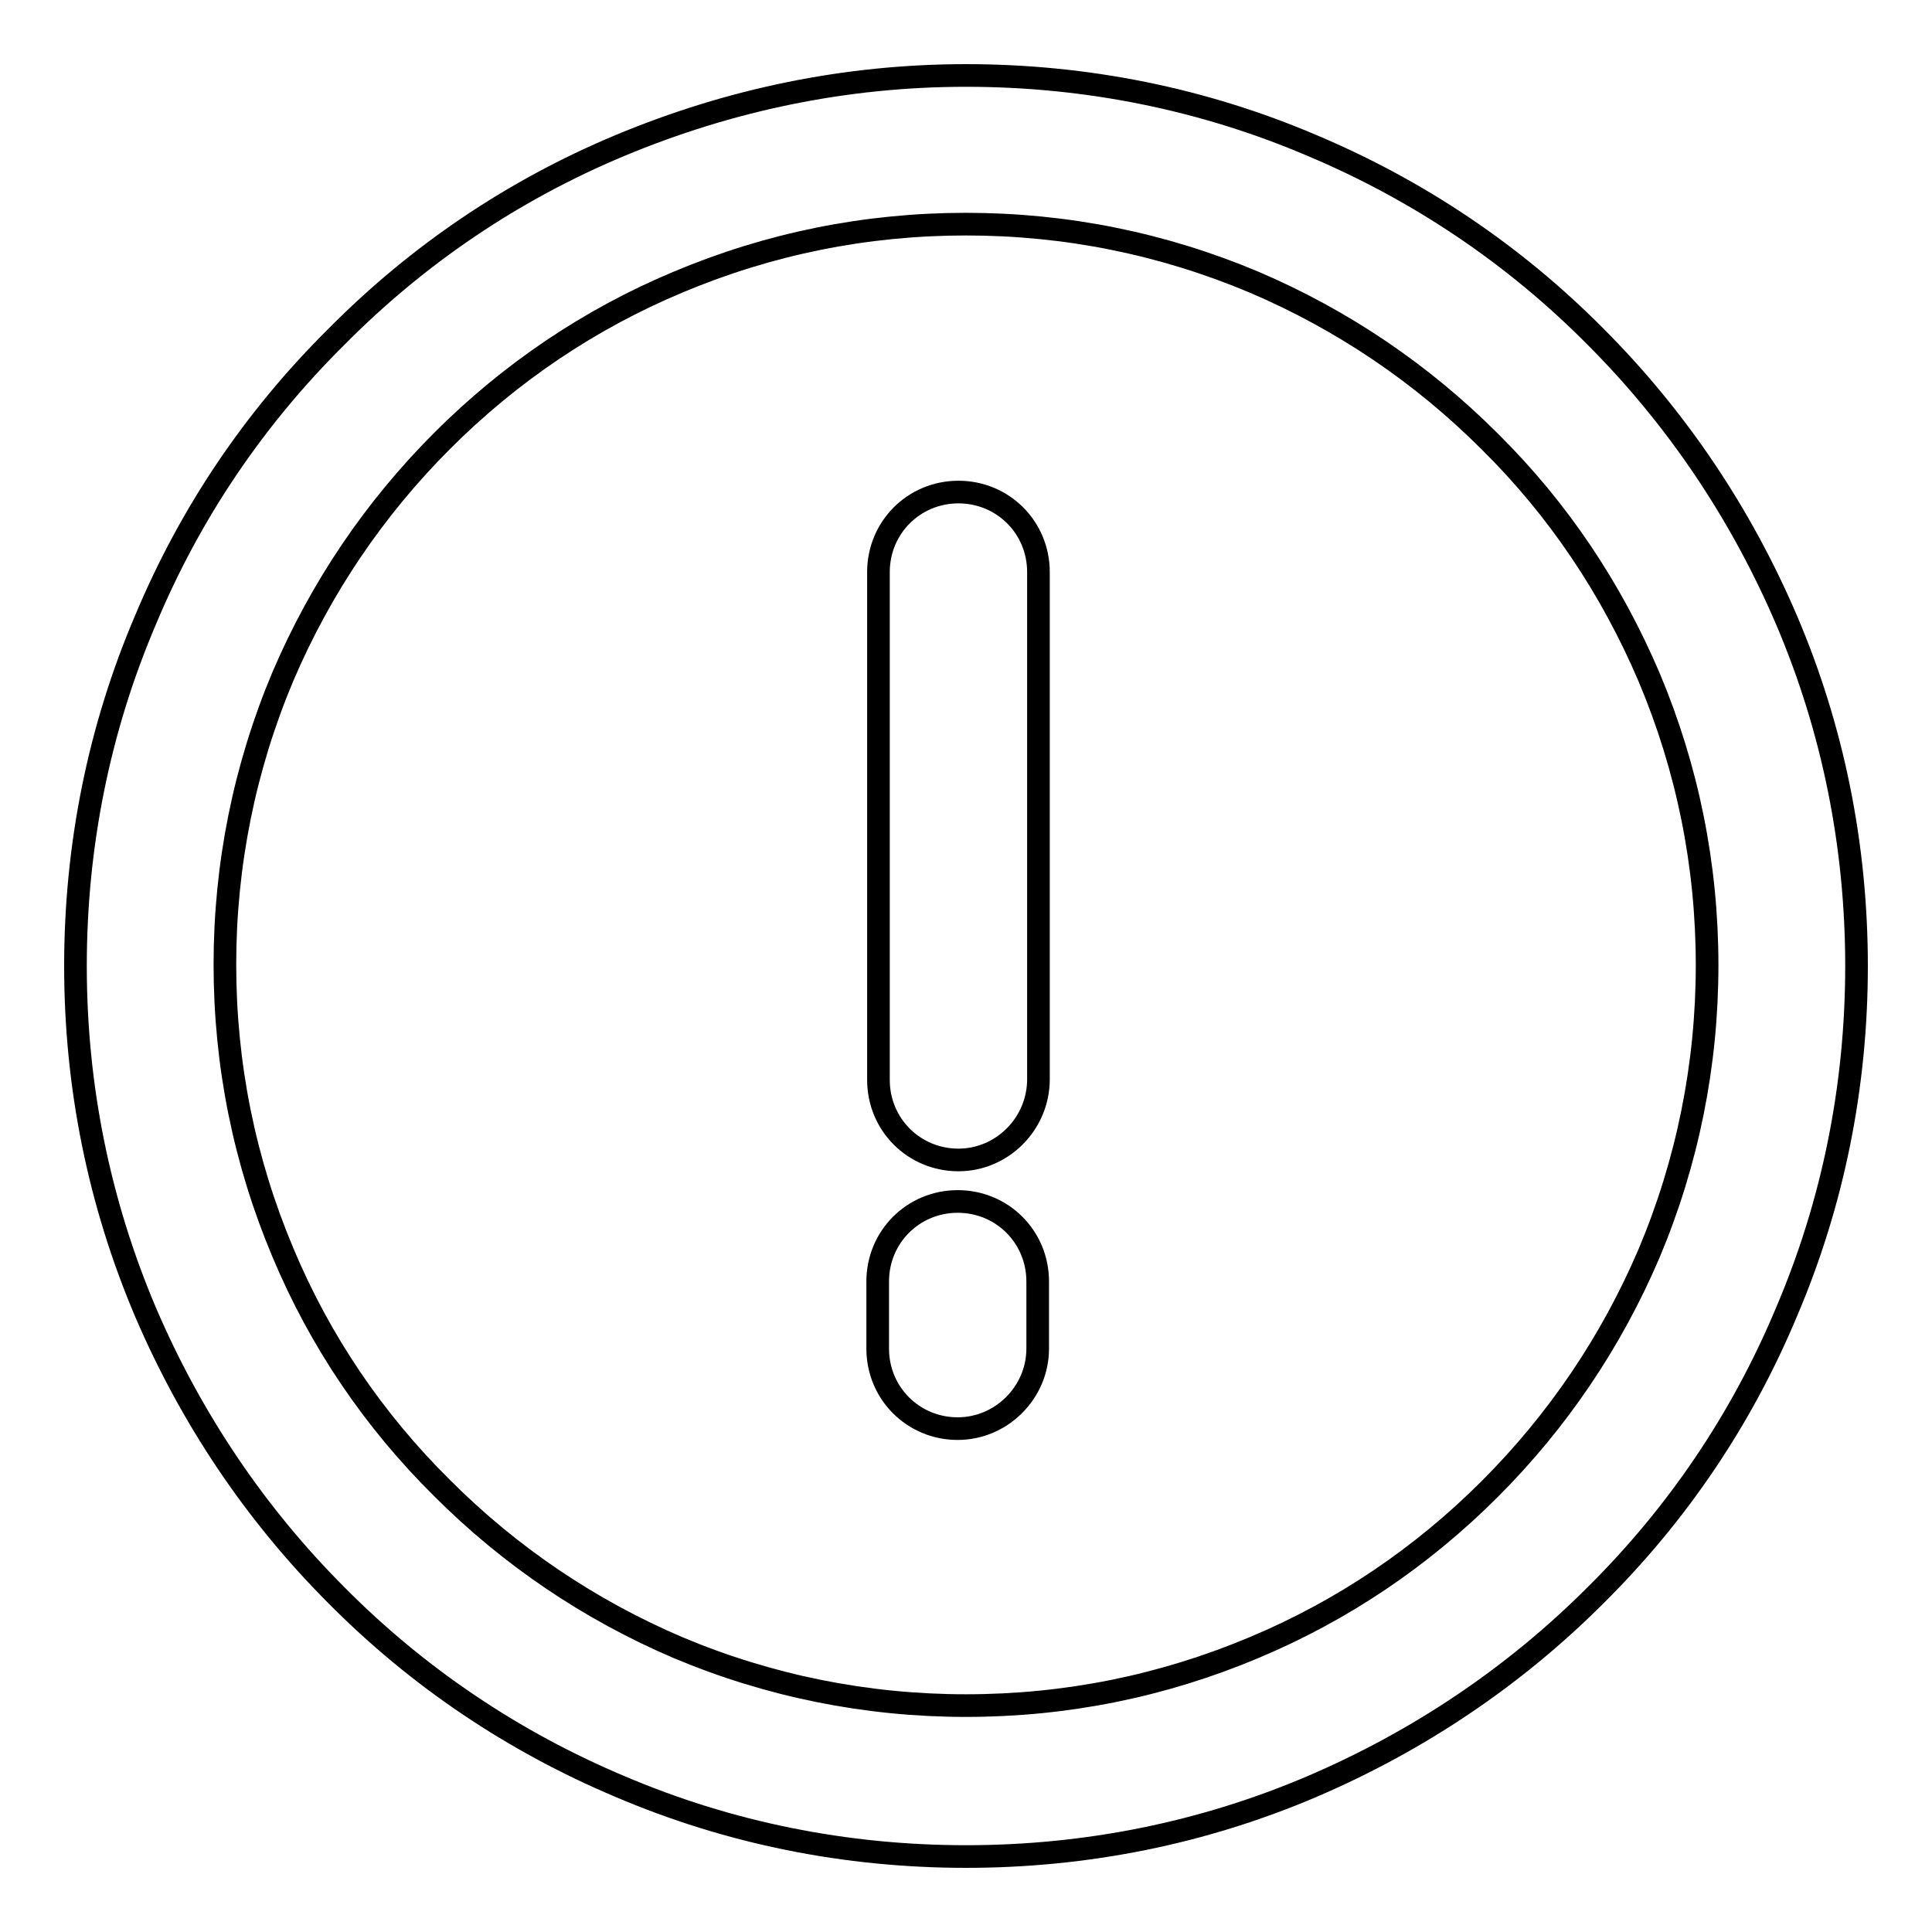 <?xml version="1.0" encoding="utf-8"?>
<!-- Svg Vector Icons : http://www.onlinewebfonts.com/icon -->
<!DOCTYPE svg PUBLIC "-//W3C//DTD SVG 1.1//EN" "http://www.w3.org/Graphics/SVG/1.1/DTD/svg11.dtd">
<svg version="1.1" xmlns="http://www.w3.org/2000/svg" xmlns:xlink="http://www.w3.org/1999/xlink" x="0px" y="0px" viewBox="0 0 256 256" enable-background="new 0 0 256 256" xml:space="preserve">
<g><g><path stroke-width="3" fill-opacity="0" stroke="#000000"  d="M128,246c-15.9,0-31.4-3.1-45.9-9.3c-14-5.9-26.7-14.4-37.5-25.3c-10.8-10.8-19.3-23.5-25.3-37.5c-6.2-14.6-9.3-30-9.3-45.9s3.1-31.4,9.3-45.9C25.2,68,33.7,55.4,44.6,44.6C55.4,33.7,68,25.2,82.1,19.3c14.6-6.1,30-9.3,45.9-9.3s31.4,3.1,45.9,9.3c14,5.9,26.7,14.4,37.5,25.3c10.8,10.8,19.3,23.5,25.3,37.5c6.2,14.5,9.3,30,9.3,45.9s-3.1,31.4-9.3,45.9c-5.9,14.1-14.4,26.7-25.3,37.5c-10.8,10.8-23.5,19.3-37.5,25.3C159.4,242.9,143.9,246,128,246z M128,29.7c-13.3,0-26.1,2.6-38.2,7.7c-11.7,4.9-22.2,12-31.2,21c-9,9-16.1,19.5-21.1,31.2c-5.1,12.1-7.7,25-7.7,38.2c0,13.3,2.6,26.1,7.7,38.2c4.9,11.7,12,22.2,21.1,31.2c9,9,19.5,16.1,31.2,21.1c12.1,5.1,25,7.7,38.2,7.7c13.3,0,26.1-2.6,38.2-7.7c11.7-4.9,22.2-12,31.2-21c9-9,16.1-19.5,21.1-31.2c5.1-12.1,7.7-25,7.7-38.2c0-13.3-2.6-26.1-7.7-38.2c-5-11.7-12-22.2-21.1-31.2c-9-9-19.5-16.1-31.2-21.1C154.1,32.3,141.3,29.7,128,29.7z"/><path stroke-width="3" fill-opacity="0" stroke="#000000"  d="M127,153.7c-5.9,0-10.6-4.7-10.6-10.6V75.8c0-5.9,4.7-10.6,10.6-10.6c5.9,0,10.6,4.7,10.6,10.6v67.2C137.6,148.9,132.8,153.7,127,153.7z"/><path stroke-width="3" fill-opacity="0" stroke="#000000"  d="M126.9,189.3c-5.9,0-10.6-4.7-10.6-10.6v-8.9c0-5.9,4.7-10.6,10.6-10.6c5.9,0,10.6,4.7,10.6,10.6v8.9C137.5,184.5,132.7,189.3,126.9,189.3z"/></g></g>
</svg>